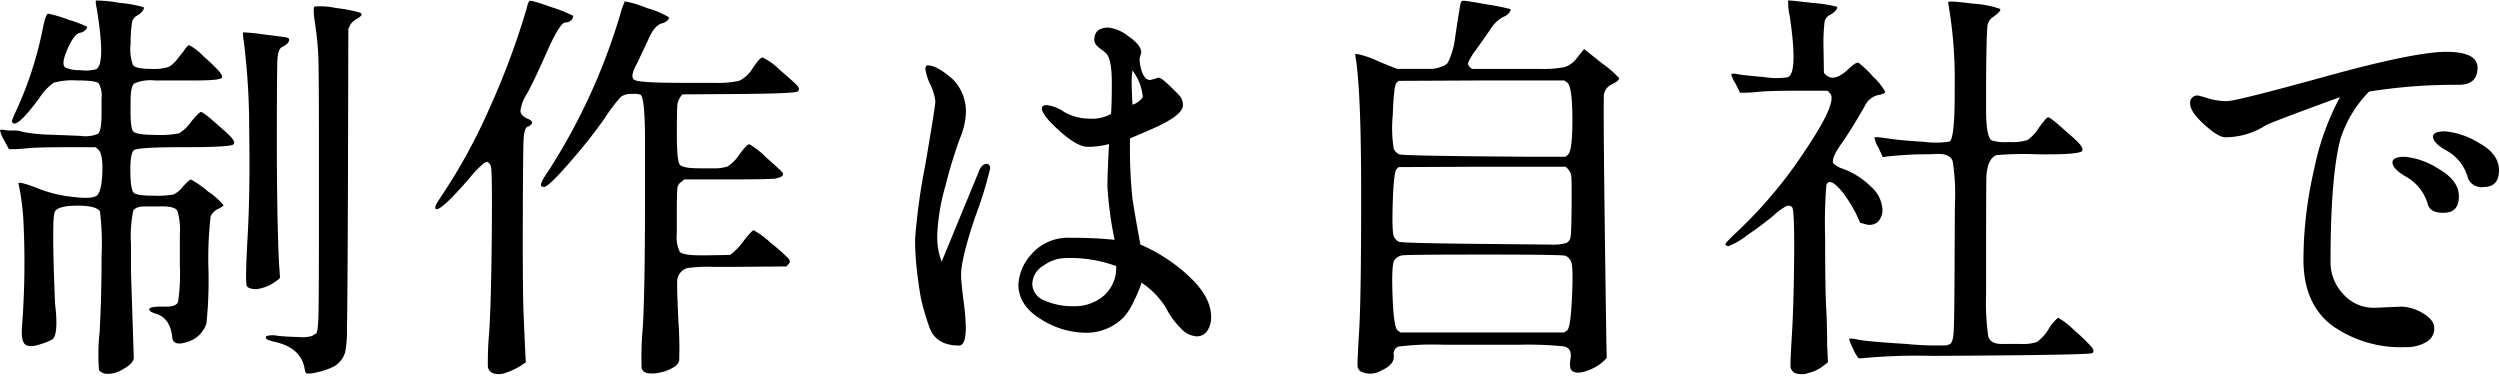 <svg xmlns="http://www.w3.org/2000/svg" xmlns:xlink="http://www.w3.org/1999/xlink" width="344" height="52" viewBox="0 0 344 52">
  <defs>
    <clipPath id="clip-path">
      <rect id="長方形_11971" data-name="長方形 11971" width="344" height="52" transform="translate(-7631 434)" fill="#fff" stroke="#707070" stroke-width="1"/>
    </clipPath>
  </defs>
  <g id="concept_lead_2_1" transform="translate(7631 -434)" clip-path="url(#clip-path)">
    <path id="パス_82522" data-name="パス 82522" d="M2.98-29.121q-.52-.082-.547.082a4.47,4.47,0,0,0,.52,1.258l.711,1.313h.492q.766,0,2.078-.137t5.25-.137h4.1l.328.273q.711.6.6,3.281t-.82,3.145q-.711.465-3.473.109a17.79,17.79,0,0,1-4.785-1.23q-2.461-.93-2.461-.6a33.567,33.567,0,0,1,.711,5.8A115.236,115.236,0,0,1,5.469-2.187Q5.3-.109,5.879.383t2.051,0A8.044,8.044,0,0,0,9.68-.328q.82-.766.328-4.867Q9.516-17.063,9.98-17.883T13.1-18.7q2.652,0,3.09.82a36.866,36.866,0,0,1,.219,6.1q0,5.715-.273,10.527a27.649,27.649,0,0,0-.082,5.168,1.383,1.383,0,0,0,.984.52,3.806,3.806,0,0,0,2.3-.629q1.5-.793,1.5-1.613l-.383-11.7V-13.4a17.714,17.714,0,0,1,.3-4.566q.3-.629,1.613-.629h2.078q2.078-.055,2.406.629a9.37,9.37,0,0,1,.328,3.2V-10.5a26.3,26.3,0,0,1-.246,5.031q-.246.711-1.832.656h-.437q-2.242,0-1.531.656a2.613,2.613,0,0,0,.766.328q1.969.6,2.242,3.281Q26.3.711,28.273.027a3.86,3.86,0,0,0,2.57-2.543A58.48,58.48,0,0,0,31.117-9.9a50.314,50.314,0,0,1,.3-7.328,2.086,2.086,0,0,1,1.012-1.012q.766-.41.766-.52a9.944,9.944,0,0,0-2.133-1.887,13.925,13.925,0,0,0-2.324-1.641q-.246-.027-1.094.93a3.867,3.867,0,0,1-1.34,1.121,12.813,12.813,0,0,1-2.762.164q-2.27,0-2.707-.41t-.465-2.926q-.027-2.516.492-2.926t6.672-.41q6.152,0,6.918-.328.656-.328-.82-1.641-.164-.164-1.723-1.531t-1.832-1.34q-.273.027-1.367,1.367a5.541,5.541,0,0,1-1.641,1.559,12.761,12.761,0,0,1-3.2.219q-2.652,0-3.09-.465T20.4-32.43v-.711q0-1.969.52-2.379a5.671,5.671,0,0,1,2.816-.41h5.578q3.172,0,3.609-.328.383-.328-1.094-1.7,0-.055-1.531-1.422a7.57,7.57,0,0,0-1.8-1.395q-.273-.027-.82.848-.109.109-.766.957a4.282,4.282,0,0,1-1.2,1.148,6.643,6.643,0,0,1-2.57.3q-2.023,0-2.406-.52a6.264,6.264,0,0,1-.328-2.953A16.93,16.93,0,0,1,20.617-44a1.35,1.35,0,0,1,.656-.848,2.444,2.444,0,0,0,.766-.629q.273-.355.164-.52a15.559,15.559,0,0,0-3.281-.6,17.733,17.733,0,0,0-3.281-.328q-.109.109.109,1.148,1.258,7.656-.109,8.313a5.747,5.747,0,0,1-2.215.109,4.447,4.447,0,0,1-2.051-.383q-.547-.492.355-2.543t1.723-2.215a1.264,1.264,0,0,0,.684-.328.737.737,0,0,0,.3-.492,17.4,17.4,0,0,0-2.543-.957,19.368,19.368,0,0,0-2.816-.848q-.328,0-.711,1.8A50.294,50.294,0,0,1,4.484-31.391a7.849,7.849,0,0,0-.41,1.039q-.027.164.191.328.711.383,3.555-3.445a7.49,7.49,0,0,1,2.023-2.16,10.151,10.151,0,0,1,3.227-.3q2.57,0,2.953.41a3.432,3.432,0,0,1,.383,2.051v2.133q0,2.406-.52,2.762a4.53,4.53,0,0,1-2.352.273q-1.832-.082-4.184-.164a22.211,22.211,0,0,1-3.746-.383,4.054,4.054,0,0,0-1.559-.191A6.828,6.828,0,0,1,2.98-29.121ZM38.637-42.273a24.728,24.728,0,0,0-2.762-.273,5.325,5.325,0,0,0,.109,1.258,97.759,97.759,0,0,1,.738,12.2q.137,8.367-.219,14.684t-.109,6.754q.246.438,1.395.438A6.083,6.083,0,0,0,40.961-8.75L40.8-11.156q-.273-6.562-.273-16.379T40.605-38.8q.082-1.449.629-1.723a.158.158,0,0,1,.109-.055q.875-.438.875-.984,0-.219-.437-.3T38.637-42.273ZM39.1-.766q-.328.437.6.656a2.9,2.9,0,0,0,.6.164q3.555.82,4.047,3.664a1.594,1.594,0,0,0,.219.656,3.476,3.476,0,0,0,1.422-.137,9.622,9.622,0,0,0,2.188-.711,3.3,3.3,0,0,0,1.531-1.5,1.884,1.884,0,0,1,.191-.41,16.213,16.213,0,0,0,.273-3.527q.082-3.172.137-19.25l.055-21.875.273-.547a2.207,2.207,0,0,1,.711-.711q1.312-.711.574-.984a20.268,20.268,0,0,0-3.336-.629,9.541,9.541,0,0,0-2.871-.191q-.273.164.109,2.625a39.855,39.855,0,0,1,.438,5.359q.055,2.9.055,10.992V-16.57q0,11.484-.082,13.426T45.91-1.094a2.382,2.382,0,0,0-.492.3,4.656,4.656,0,0,1-1.887.164Q41.891-.656,40.66-.793A3.567,3.567,0,0,0,39.1-.766Zm23.266-17.5q.6.492,4.7-4.266a14.392,14.392,0,0,1,1.969-2.023q.383-.219.547-.137a1.2,1.2,0,0,1,.383.52q.219.437.137,9.516T69.751-1.367a47.072,47.072,0,0,0-.191,4.813,1.149,1.149,0,0,0,.684.9A2.646,2.646,0,0,0,72.1,4.266a9.164,9.164,0,0,0,2.68-1.422L74.673.711l-.219-5.086q-.109-3.609-.082-12.824t.109-10.691q.082-1.477.574-1.7a.223.223,0,0,0,.164-.055q.93-.547-.109-.984t-1.066-1.121a5.573,5.573,0,0,1,.9-2.352q.93-1.668,2.734-5.742t2.57-4.074A1.016,1.016,0,0,0,81.1-44.3q.3-.383.164-.547a20.207,20.207,0,0,0-2.98-1.176q-2.844-1.012-3.008-.848a2.131,2.131,0,0,0-.328.875,106.362,106.362,0,0,1-5.223,14.027,77.476,77.476,0,0,1-6.59,12q-.711,1.094-.766,1.23A.961.961,0,0,0,62.368-18.266Zm14.656-3.062a.609.609,0,0,0,.273.055q.6,0,3.609-3.473a71.124,71.124,0,0,0,4.758-6.016,21.369,21.369,0,0,1,2.215-2.926,2.418,2.418,0,0,1,1.531-.383,3,3,0,0,1,1.176.109q.547.438.6,5.523v8.422q0,12.906-.3,18.02a44.028,44.028,0,0,0-.164,5.66.952.952,0,0,0,.848.684,4.4,4.4,0,0,0,1.777-.109,5.565,5.565,0,0,0,1.75-.684,1.613,1.613,0,0,0,.793-.93,50.675,50.675,0,0,0-.109-5.387q-.219-4.895-.164-5.332a1.939,1.939,0,0,1,1.422-2.023,20.959,20.959,0,0,1,3.445-.164H103.6l7.055-.055.273-.328q.383-.328-.055-.82a30.025,30.025,0,0,0-2.461-2.16,11.15,11.15,0,0,0-2.27-1.668q-.246,0-1.395,1.477a8.4,8.4,0,0,1-1.859,1.914l-3.172.055h-.875q-2.461,0-2.871-.492a4.682,4.682,0,0,1-.41-2.516v-2.461q0-3.117.082-3.719a1.216,1.216,0,0,1,.465-.875,4.744,4.744,0,0,0,.492-.383h6.18q4.648,0,5.8-.082a2.731,2.731,0,0,0,1.449-.355.376.376,0,0,0,0-.6q-.3-.328-2.242-2.051a10.34,10.34,0,0,0-2.242-1.75q-.3-.027-1.367,1.395a5.476,5.476,0,0,1-1.641,1.668,5.844,5.844,0,0,1-2.051.246h-1.8q-2.3,0-2.707-.492t-.41-4.1q0-3.609.082-4.238a2.685,2.685,0,0,1,.684-1.34l7.711-.055q7.766-.055,8.148-.355t-.055-.793q-.437-.492-2.434-2.187a8.557,8.557,0,0,0-2.352-1.7q-.355,0-1.449,1.641a4.331,4.331,0,0,1-1.777,1.586,14.456,14.456,0,0,1-3.637.273H96.219q-5.852,0-6.508-.41t.383-2.27q.164-.328.273-.574t.656-1.395q.547-1.148.711-1.531.82-1.8,1.859-2.023a1.637,1.637,0,0,0,.656-.355q.273-.246.219-.465a11.68,11.68,0,0,0-3.008-1.258,14.55,14.55,0,0,0-3.062-.93,14.69,14.69,0,0,0-.656,1.914A83.964,83.964,0,0,1,77.954-23.57Q76.477-21.492,77.024-21.328ZM128.618-9.652a37.752,37.752,0,0,1-.273-4.4,85.72,85.72,0,0,1,1.395-10.2q1.395-8.121,1.395-8.8a7.039,7.039,0,0,0-.684-2.3,7.339,7.339,0,0,1-.684-2.133q0-.52.328-.52,1.258,0,3.445,1.914a6.292,6.292,0,0,1,1.8,4.648,10.045,10.045,0,0,1-.82,3.473,65.055,65.055,0,0,0-1.969,6.453,28.507,28.507,0,0,0-1.148,6.754,9.59,9.59,0,0,0,.6,3.773l5.031-12.2q.438-1.258,1.148-1.258.492,0,.492.629a52.232,52.232,0,0,1-2,6.508q-2,5.879-2,8.176,0,.82.328,3.418a33.953,33.953,0,0,1,.328,3.746q0,2.516-.93,2.516-3.227,0-4.1-2.57a34.08,34.08,0,0,1-1.148-3.937Q128.892-7.328,128.618-9.652Zm13.945,1.777a6.732,6.732,0,0,1,1.832-4.184,6.654,6.654,0,0,1,5.441-2.215A53.28,53.28,0,0,1,155.8-14a50.626,50.626,0,0,1-.984-7.3q0-1.887.219-5.879a11.622,11.622,0,0,1-2.926.383q-1.449,0-3.883-2.187T145.79-32.1q0-.438.738-.437a5.5,5.5,0,0,1,2.324.93,6.9,6.9,0,0,0,3.555.93,5.083,5.083,0,0,0,2.9-.656q.109-1.2.109-4.293t-.711-3.965a5.452,5.452,0,0,0-.848-.684q-.848-.629-.848-1.23,0-1.7,1.969-1.7a5.513,5.513,0,0,1,2.734,1.2q1.75,1.2,1.75,2.242l-.219.82a5.4,5.4,0,0,0,.383,1.969q.383.984,1.094.984l1.148-.328q.328,0,1.367.984t1.5,1.5a1.934,1.934,0,0,1,.465,1.34q0,1.422-4.594,3.391l-2.68,1.148a67.036,67.036,0,0,0,.328,8.258q.328,2.188,1.094,6.344a23.258,23.258,0,0,1,6.809,4.484q2.926,2.789,2.926,5.469a3.333,3.333,0,0,1-.52,1.914,1.731,1.731,0,0,1-1.531.766,3.279,3.279,0,0,1-2.187-1.176,10.688,10.688,0,0,1-1.969-2.734,11.216,11.216,0,0,0-3.363-3.473,17.331,17.331,0,0,1-1.066,2.543,8.821,8.821,0,0,1-1.34,2.16,7.224,7.224,0,0,1-5.3,2.188,11.678,11.678,0,0,1-6.18-1.887Q142.564-4.977,142.564-7.875Zm3.445-2.57a3,3,0,0,0-1.531,2.516,2.475,2.475,0,0,0,1.668,2.27,9.44,9.44,0,0,0,4.074.793,6.1,6.1,0,0,0,4.1-1.449,5.069,5.069,0,0,0,1.7-4.074,18.38,18.38,0,0,0-7.109-1.094A5.219,5.219,0,0,0,146.009-10.445ZM158.259-37.3a9.421,9.421,0,0,0-.109,1.613q0,1.012.109,3.09a2.672,2.672,0,0,0,1.422-1.039A6.984,6.984,0,0,0,158.259-37.3Zm30.649-2.187q0,.055.055.383.766,4.594.766,18.84t-.273,18.7q-.273,4.457-.219,4.949a1,1,0,0,0,.492.766,3.007,3.007,0,0,0,2.762-.164q1.723-.766,1.723-1.859V1.8A.982.982,0,0,1,194.9.684,38.181,38.181,0,0,1,201.1.438h10.336a48.617,48.617,0,0,1,6.125.219q1.2.219.984,1.613t.164,1.723q.82.711,3.063-.383a5.956,5.956,0,0,0,1.75-1.367L223.471.273q-.492-33.414-.328-34.316a1.863,1.863,0,0,1,1.121-1.367q.957-.465.957-.848a14.333,14.333,0,0,0-2.27-1.969l-2.543-2.023q-.273.328-1.039,1.285a3.286,3.286,0,0,1-1.668,1.2,15.425,15.425,0,0,1-3.418.246h-9.3q-.6-.438-.547-.793a6.874,6.874,0,0,1,1.039-1.75q.984-1.395,2-2.844a4.829,4.829,0,0,1,1.75-1.75,1.787,1.787,0,0,0,.93-.656q.191-.355.109-.437a31.154,31.154,0,0,0-3.145-.629q-3.063-.547-3.336-.52a.387.387,0,0,0-.355.3q-.082.273-.41,2.379t-.437,2.926a8.791,8.791,0,0,1-.465,1.8,6.145,6.145,0,0,1-.52,1.2,2.2,2.2,0,0,1-.9.492,3.622,3.622,0,0,1-1.176.273H194.65l-.82-.328q-.6-.219-2.734-1.148Q188.963-39.758,188.908-39.484ZM194.76-1.531q-.547-.328-.711-4.7t.246-4.949a1.61,1.61,0,0,1,1.094-.684q.684-.109,11.348-.109t11.1.164a1.548,1.548,0,0,1,.766.766q.328.6.137,4.895t-.684,4.621l-.383.273H195.143Zm-.52-12.906q-.3-.547-.164-4.73t.52-4.566l.273-.273,11.484-.055h11.484a2.016,2.016,0,0,1,.793,1.2q.082.6.055,4.211t-.137,4.238a1.049,1.049,0,0,1-.6.848,6.445,6.445,0,0,1-2.133.219l-11.156-.109q-9.352-.109-9.734-.273A1.522,1.522,0,0,1,194.24-14.437Zm-.027-12.086a17.864,17.864,0,0,1-.137-4.621q.137-4.074.52-4.457l.273-.273,11.43-.055h11.375l.383.273q.711.438.738,4.922t-.629,5.031l-.328.273H213.08q-17.062-.109-18.1-.328A1.562,1.562,0,0,1,194.213-26.523Zm47.11,11.539q-1.586,1.477-1.477,1.641a.594.594,0,0,0,.41.219,9.791,9.791,0,0,0,2.652-1.559,42.05,42.05,0,0,0,3.582-2.68,7.853,7.853,0,0,1,1.723-1.258.707.707,0,0,1,.82.137q.328.492.273,6.891t-.3,10.5q-.246,4.1-.191,4.594a1.1,1.1,0,0,0,.6.82,2.612,2.612,0,0,0,1.859,0,5.161,5.161,0,0,0,2.188-1.094l.492-.383L253.846.438q0-2.734-.137-5.223t-.137-9.461a67.581,67.581,0,0,1,.164-7.3q.492-1.2,2.352,1.148a19.392,19.392,0,0,1,1.75,2.844l.547,1.2.6.164a1.85,1.85,0,0,0,1.777-.219,2.325,2.325,0,0,0,.684-1.914,4.478,4.478,0,0,0-1.531-2.953,10.77,10.77,0,0,0-3.937-2.516,3.323,3.323,0,0,1-1.258-.711q-.438-.656,1.367-3.117,1.367-2.023,2.953-4.812a2.663,2.663,0,0,1,1.777-1.477q1.012-.164,1.012-.465a7.9,7.9,0,0,0-1.668-2.078,12.78,12.78,0,0,0-2-1.914q-.328-.137-1.422.9-2.133,2.023-3.336.492l-.055-3.391A26.226,26.226,0,0,1,253.491-44a1.321,1.321,0,0,1,.711-.93,2.533,2.533,0,0,0,.848-.656q.273-.355.137-.492a20.16,20.16,0,0,0-3.363-.52q-3.227-.383-3.336-.328a8.181,8.181,0,0,0,.219,2.188q1.148,7.82-.273,8.367a10.416,10.416,0,0,1-3.281-.027q-2.9-.246-3.691-.41t-.793.082a4.29,4.29,0,0,0,.6,1.285l.6,1.2h.547q.82,0,2.133-.137t5.25-.137h4.1l.328.328q1.148,1.148-3.445,7.957A61.994,61.994,0,0,1,241.323-14.984Zm16.9,14.738q-1.2-.246-1.312-.137T257.4.957a5.776,5.776,0,0,0,.766,1.34h.438a79.389,79.389,0,0,1,9.68-.328q21.711-.109,22.066-.383t-.164-.9a26.891,26.891,0,0,0-2.406-2.3,9.23,9.23,0,0,0-2.16-1.668A6.512,6.512,0,0,0,284.307-1.7a5.934,5.934,0,0,1-1.586,1.75,5.688,5.688,0,0,1-2.187.273h-2.3q-1.914.109-2.215-1.039a32.387,32.387,0,0,1-.3-5.852v-6.18q0-9.625.055-10.227.219-2.242,1.367-2.68a45.677,45.677,0,0,1,5.742-.109q5.141.055,5.961-.383.6-.383-1.2-1.969-.383-.328-1.777-1.559t-1.641-1.176q-.246.055-1.258,1.449a6.112,6.112,0,0,1-1.531,1.668,7.24,7.24,0,0,1-2.6.273,6.283,6.283,0,0,1-2.352-.219q-.711-.437-.766-3.773v-4.867q.055-5.8.164-6.836a1.787,1.787,0,0,1,.6-1.367q1.422-.984,1.148-1.258a13.413,13.413,0,0,0-3.664-.711q-3.391-.437-3.445-.219-.055.055,0,.219a60.245,60.245,0,0,1,.875,11.238q.055,7.355-.711,7.738a12.263,12.263,0,0,1-3.555.027q-3.227-.191-4.977-.465t-1.8-.109a4.075,4.075,0,0,0,.547,1.367l.6,1.313.766-.109q3.008-.273,4.484-.273t2.188-.055q1.859-.055,2.188,1.039a28.86,28.86,0,0,1,.3,5.879q-.027,4.785-.055,10.309t-.109,7.137Q271.182.164,270.69.383a.885.885,0,0,0-.355.137,42.537,42.537,0,0,1-5.578-.191Q259.424,0,258.221-.246Zm47.52-29.613q-1.941-1.75-1.941-2.871a.979.979,0,0,1,1.094-1.121,14,14,0,0,1,1.367.383,8.78,8.78,0,0,0,2.57.383q1.313,0,13.59-3.391t16.6-3.391q4.32,0,4.32,2.188,0,2.352-2.625,2.352a73.84,73.84,0,0,0-12.3.93,16.434,16.434,0,0,0-3.937,6.508q-1.367,5.141-1.367,16.9a6.337,6.337,0,0,0,1.75,4.457,5.6,5.6,0,0,0,4.266,1.887l3.719-.164a6.033,6.033,0,0,1,2.953.9q1.586.9,1.586,2.105A2.112,2.112,0,0,1,336.257.082a5.328,5.328,0,0,1-2.816.684,16.3,16.3,0,0,1-10.117-2.98q-3.937-2.98-3.937-9.051a55.367,55.367,0,0,1,1.477-12.469,35.463,35.463,0,0,1,3.555-9.9q-9.461,3.445-10.227,3.883a10.35,10.35,0,0,1-5.578,1.641Q307.683-28.109,305.741-29.859Zm25.895,5.2q0-.766,1.7-.766a10.233,10.233,0,0,1,4.566,1.613q2.871,1.613,2.871,3.855t-2.133,2.242q-1.8,0-2.133-1.148a6.381,6.381,0,0,0-2.871-3.746Q331.636-23.734,331.636-24.664Zm5.578-3.555q0-.711,1.668-.711a10.59,10.59,0,0,1,4.539,1.531q2.871,1.531,2.871,3.828t-2.133,2.3a1.993,1.993,0,0,1-2.133-1.2A6.061,6.061,0,0,0,339.21-26.2Q337.214-27.289,337.214-28.219Z" transform="translate(-7633.432 481)"/>
  </g>
</svg>
